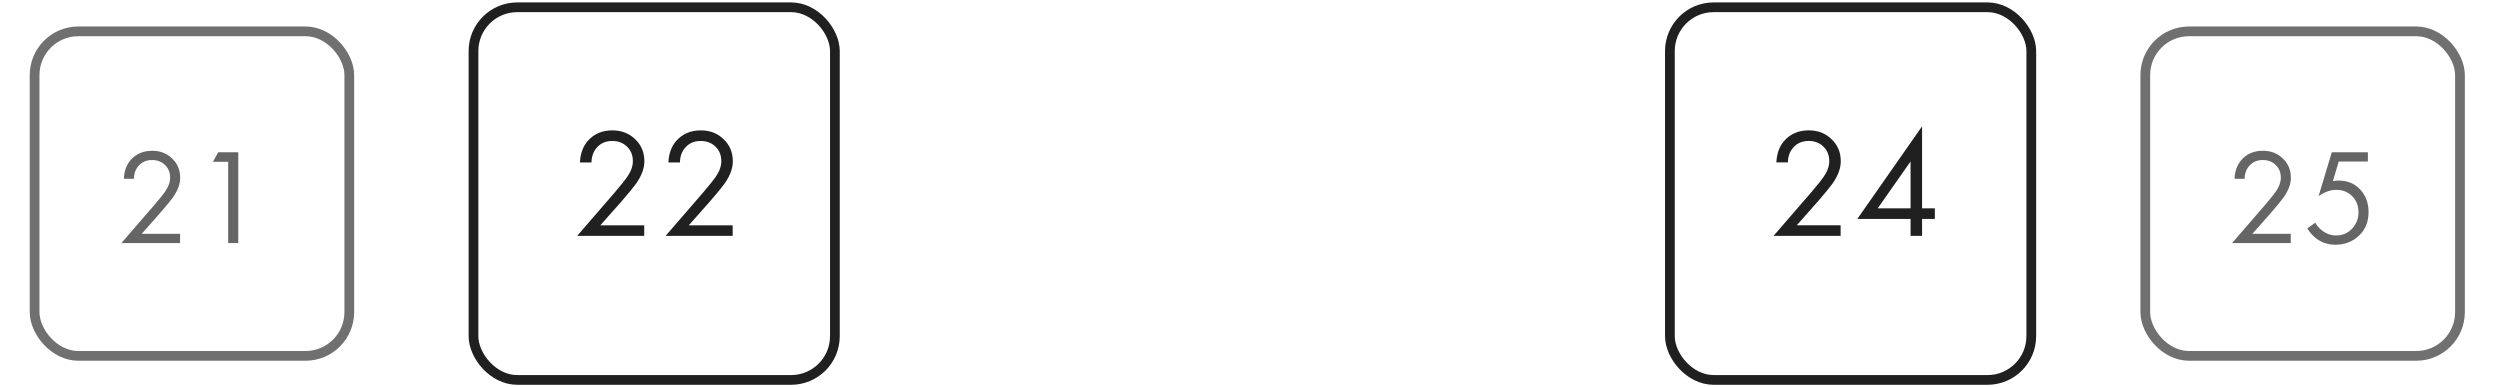 <?xml version="1.0" encoding="UTF-8"?> <svg xmlns="http://www.w3.org/2000/svg" width="297" height="46" viewBox="0 0 297 46" fill="none"><path d="M218.667 28.021H210.698L215.191 22.826C215.955 21.927 216.436 21.329 216.633 21.033C217.089 20.38 217.317 19.751 217.317 19.147C217.317 18.445 217.089 17.871 216.633 17.428C216.177 16.972 215.585 16.744 214.858 16.744C213.971 16.744 213.287 17.107 212.806 17.834C212.547 18.229 212.411 18.716 212.399 19.295H211.031C211.08 18.247 211.388 17.397 211.955 16.744C212.695 15.905 213.669 15.486 214.877 15.486C215.974 15.486 216.879 15.838 217.594 16.54C218.322 17.23 218.685 18.105 218.685 19.166C218.685 19.991 218.359 20.873 217.705 21.809C217.373 22.265 216.812 22.95 216.023 23.862L213.453 26.764H218.667V28.021ZM228.343 15.006V24.749H229.859V26.006H228.343V28.021H226.975V26.006H220.652L228.343 15.006ZM223.074 24.749H226.975V19.184L223.074 24.749Z" fill="#202020"></path><rect x="198.382" y="0.865" width="42.935" height="44.271" rx="5.2" stroke="#202020" stroke-width="1.156"></rect><path d="M272.142 28.879H265.17L269.101 24.333C269.769 23.546 270.19 23.023 270.363 22.764C270.762 22.192 270.961 21.642 270.961 21.114C270.961 20.499 270.762 19.997 270.363 19.609C269.963 19.21 269.446 19.011 268.809 19.011C268.033 19.011 267.434 19.329 267.014 19.965C266.787 20.31 266.669 20.736 266.658 21.243H265.461C265.504 20.326 265.774 19.582 266.27 19.011C266.917 18.277 267.769 17.911 268.826 17.911C269.786 17.911 270.578 18.218 271.204 18.833C271.84 19.437 272.158 20.203 272.158 21.13C272.158 21.852 271.872 22.624 271.301 23.443C271.01 23.842 270.519 24.441 269.829 25.239L267.58 27.779H272.142V28.879ZM281.304 18.089V19.189H277.842L277.147 21.518C277.33 21.475 277.556 21.453 277.826 21.453C278.894 21.453 279.751 21.809 280.398 22.521C281.056 23.233 281.385 24.123 281.385 25.191C281.385 26.355 281.002 27.294 280.237 28.005C279.482 28.717 278.554 29.073 277.454 29.073C276.527 29.073 275.723 28.793 275.044 28.232C274.655 27.898 274.343 27.531 274.105 27.132L275.06 26.452C275.222 26.776 275.464 27.067 275.788 27.326C276.316 27.757 276.899 27.973 277.535 27.973C278.29 27.973 278.921 27.703 279.428 27.164C279.935 26.625 280.188 25.972 280.188 25.207C280.188 24.43 279.935 23.794 279.428 23.298C278.932 22.802 278.301 22.554 277.535 22.554C276.855 22.554 276.16 22.802 275.448 23.298L277.017 18.089H281.304Z" fill="#202020" fill-opacity="0.69"></path><rect x="254.859" y="3.724" width="37.387" height="38.554" rx="5.2" stroke="#202020" stroke-opacity="0.64" stroke-width="1.156"></rect><path d="M21.392 28.879H14.42L18.351 24.333C19.019 23.546 19.44 23.023 19.613 22.764C20.012 22.192 20.211 21.642 20.211 21.114C20.211 20.499 20.012 19.997 19.613 19.609C19.213 19.21 18.696 19.011 18.059 19.011C17.283 19.011 16.684 19.329 16.264 19.965C16.037 20.31 15.919 20.736 15.908 21.243H14.711C14.754 20.326 15.024 19.582 15.52 19.011C16.167 18.277 17.019 17.911 18.076 17.911C19.035 17.911 19.828 18.218 20.454 18.833C21.09 19.437 21.408 20.203 21.408 21.13C21.408 21.852 21.122 22.624 20.551 23.443C20.26 23.842 19.769 24.441 19.079 25.239L16.83 27.779H21.392V28.879ZM27.108 28.879V19.221H25.297L25.927 18.089H28.306V28.879H27.108Z" fill="#202020" fill-opacity="0.69"></path><rect x="4.109" y="3.724" width="37.387" height="38.554" rx="5.2" stroke="#202020" stroke-opacity="0.64" stroke-width="1.156"></rect><path d="M76.534 28.023H68.565L73.058 22.828C73.822 21.928 74.303 21.331 74.5 21.035C74.956 20.382 75.184 19.753 75.184 19.149C75.184 18.446 74.956 17.873 74.5 17.43C74.044 16.974 73.453 16.745 72.725 16.745C71.838 16.745 71.154 17.109 70.673 17.836C70.414 18.231 70.279 18.718 70.266 19.297H68.898C68.948 18.249 69.256 17.399 69.823 16.745C70.562 15.907 71.536 15.488 72.744 15.488C73.841 15.488 74.747 15.84 75.462 16.542C76.189 17.232 76.552 18.108 76.552 19.168C76.552 19.993 76.226 20.875 75.573 21.811C75.24 22.267 74.679 22.951 73.89 23.863L71.32 26.766H76.534V28.023ZM87.042 28.023H79.073L83.566 22.828C84.33 21.928 84.811 21.331 85.008 21.035C85.464 20.382 85.692 19.753 85.692 19.149C85.692 18.446 85.464 17.873 85.008 17.43C84.552 16.974 83.96 16.745 83.233 16.745C82.346 16.745 81.662 17.109 81.181 17.836C80.922 18.231 80.787 18.718 80.774 19.297H79.406C79.456 18.249 79.764 17.399 80.331 16.745C81.07 15.907 82.044 15.488 83.252 15.488C84.349 15.488 85.255 15.84 85.97 16.542C86.697 17.232 87.06 18.108 87.06 19.168C87.06 19.993 86.734 20.875 86.081 21.811C85.748 22.267 85.187 22.951 84.398 23.863L81.828 26.766H87.042V28.023Z" fill="#202020"></path><rect x="56.25" y="0.865" width="42.935" height="44.271" rx="5.2" stroke="#202020" stroke-width="1.156"></rect></svg> 